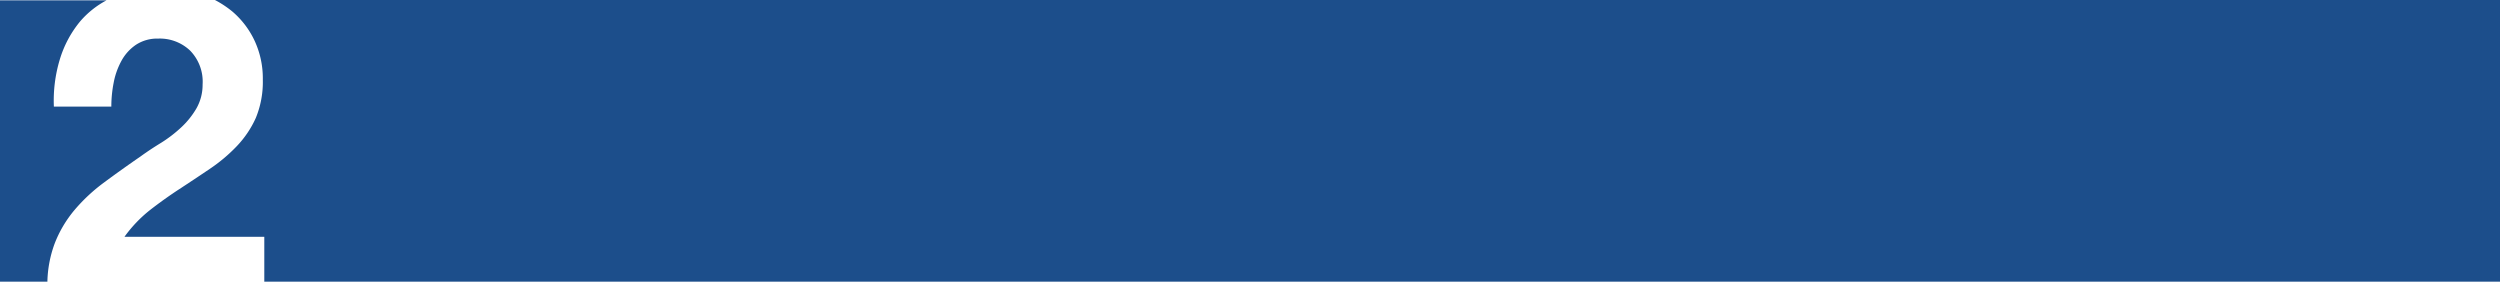 <svg xmlns="http://www.w3.org/2000/svg" viewBox="0 0 355 40"><defs><style>.cls-1{fill:#1c4e8b;fill-rule:evenodd;}</style></defs><g id="Layer_2" data-name="Layer 2"><g id="Layer_1-2" data-name="Layer 1"><g id="Layer_2-2" data-name="Layer 2"><g id="Layer_1-2-2" data-name="Layer 1-2"><path class="cls-1" d="M7.74,34.64a16.82,16.82,0,0,1,2.85-4.83,24.63,24.63,0,0,1,4.23-3.93q2.43-1.8,5.13-3.66,1.38-1,2.94-1.95a18.93,18.93,0,0,0,2.85-2.19,11.72,11.72,0,0,0,2.16-2.7A6.78,6.78,0,0,0,28.77,12,6.31,6.31,0,0,0,27,7.19a6.24,6.24,0,0,0-4.53-1.71,5.5,5.5,0,0,0-3.15.87,6.48,6.48,0,0,0-2.07,2.28,10.48,10.48,0,0,0-1.11,3.12,17.55,17.55,0,0,0-.33,3.39H7.65a20.2,20.2,0,0,1,.84-6.69,15.49,15.49,0,0,1,2.88-5.4,12.83,12.83,0,0,1,3.75-3H0V40H6.73A16.64,16.64,0,0,1,7.74,34.64Z"/><path class="cls-1" d="M52.86,0H30.52A14.59,14.59,0,0,1,33,1.64a12.3,12.3,0,0,1,3.15,4.14,12.69,12.69,0,0,1,1.17,5.52,13.44,13.44,0,0,1-1,5.46,14.31,14.31,0,0,1-2.7,4A23,23,0,0,1,29.76,24q-2.13,1.44-4.29,2.85t-4.2,3a19,19,0,0,0-3.6,3.78H37.53V40H355V0Z"/></g></g></g></g></svg>